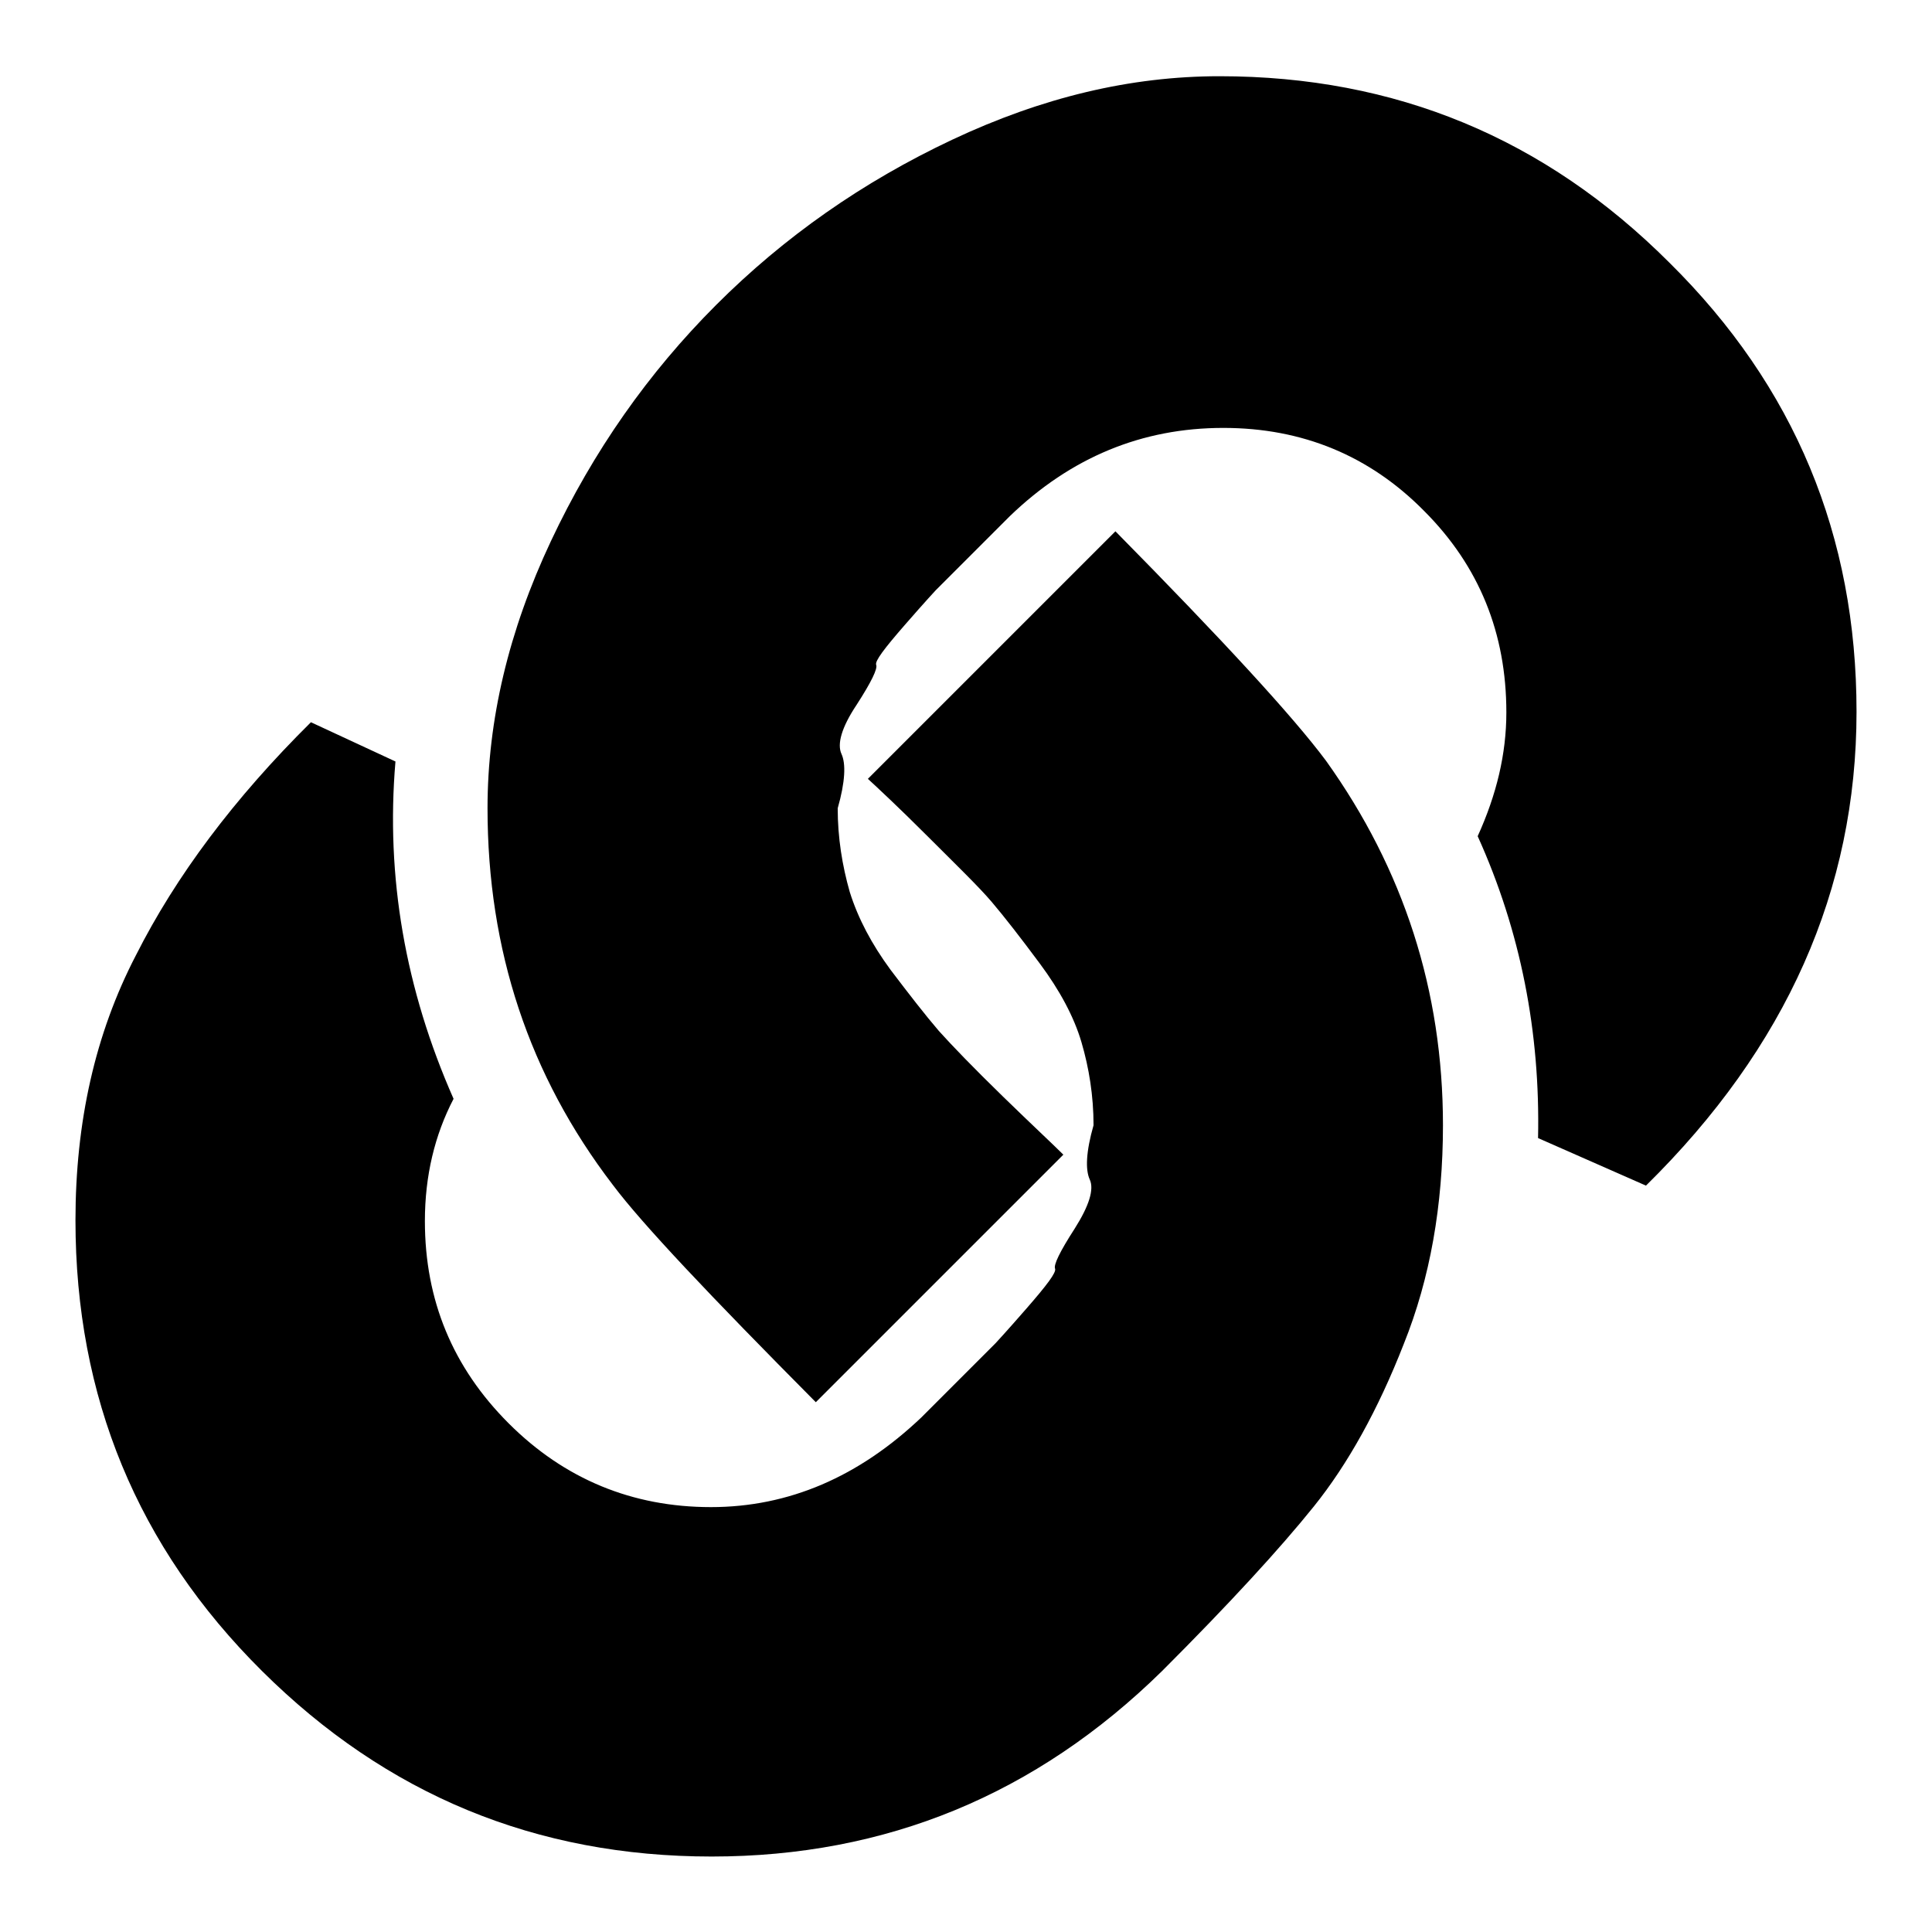 <?xml version="1.0" encoding="utf-8"?>
<!-- Svg Vector Icons : http://www.onlinewebfonts.com/icon -->
<!DOCTYPE svg PUBLIC "-//W3C//DTD SVG 1.1//EN" "http://www.w3.org/Graphics/SVG/1.1/DTD/svg11.dtd">
<svg version="1.1" xmlns="http://www.w3.org/2000/svg" xmlns:xlink="http://www.w3.org/1999/xlink" x="0px" y="0px" viewBox="0 0 256 256" enable-background="new 0 0 256 256" xml:space="preserve">
<g><g><g><path fill="#000000" d="M191.2,149.1c0,10.6-1.7,20.3-5.2,29c-3.4,8.7-7.4,15.9-11.9,21.5s-11.2,12.9-20.1,21.8c-16.7,16.4-36.6,24.6-59.7,24.6c-23.3,0-43.1-8.2-59.6-24.6C18.2,205,10,185.1,10,161.7c0-13,2.6-24.7,8-35.1c5.3-10.5,13-20.8,23.2-30.9l11.2,5.2c-1.3,15.3,1.3,30.2,7.7,44.7c-2.5,4.8-3.8,10.2-3.8,16.2c0,10.5,3.7,19.4,11.1,26.8c7.4,7.4,16.4,11.1,26.8,11.1c10.3,0,19.6-4,27.9-11.9l4.9-4.9l4.9-4.9c0,0,1.4-1.5,4.1-4.6c2.7-3.1,4-4.8,3.8-5.3c-0.2-0.5,0.6-2.2,2.6-5.3c1.9-3,2.6-5.2,2-6.5c-0.6-1.3-0.5-3.7,0.5-7.2c0-3.9-0.6-7.6-1.6-11s-2.9-6.9-5.5-10.4c-2.6-3.5-4.7-6.2-6.4-8.2c-1.7-2-4.6-4.8-8.5-8.7s-6.6-6.4-7.9-7.6l32.8-32.8c14.2,14.4,23.5,24.5,27.9,30.4C186,115.2,191.2,131.3,191.2,149.1z M246,94.3c0,23.6-9.3,44.5-27.9,62.8l-14.3-6.3c0.3-14-2.3-27.4-8-40c2.5-5.5,3.8-10.9,3.8-16.4c0-10.5-3.6-19.4-10.9-26.7c-7.2-7.3-16.1-11-26.6-11c-10.8,0-20.2,3.9-28.3,11.7l-4.9,4.9l-4.9,4.9c0,0-1.4,1.5-4.1,4.6c-2.7,3.1-4,4.8-3.8,5.3c0.2,0.5-0.6,2.2-2.6,5.3c-2,3-2.6,5.2-2,6.5c0.6,1.3,0.5,3.7-0.5,7.2c0,3.9,0.6,7.6,1.6,11.1c1.1,3.5,2.9,6.9,5.4,10.3c2.5,3.3,4.6,6,6.4,8.1c1.8,2,4.6,4.9,8.5,8.7c3.9,3.8,6.6,6.3,8,7.7l-32.8,32.8c-14-14.1-23-23.6-26.9-28.8c-11.1-14.5-16.6-31.1-16.6-49.9c0-11.7,2.8-23.5,8.4-35.4c5.6-11.9,12.9-22.3,21.9-31.3s19.4-16.3,31.3-21.9c11.9-5.6,23.6-8.4,35.4-8.4c23.3,0,43.1,8.2,59.6,24.7C237.8,51.2,246,71,246,94.3z"/></g></g></g>
</svg>